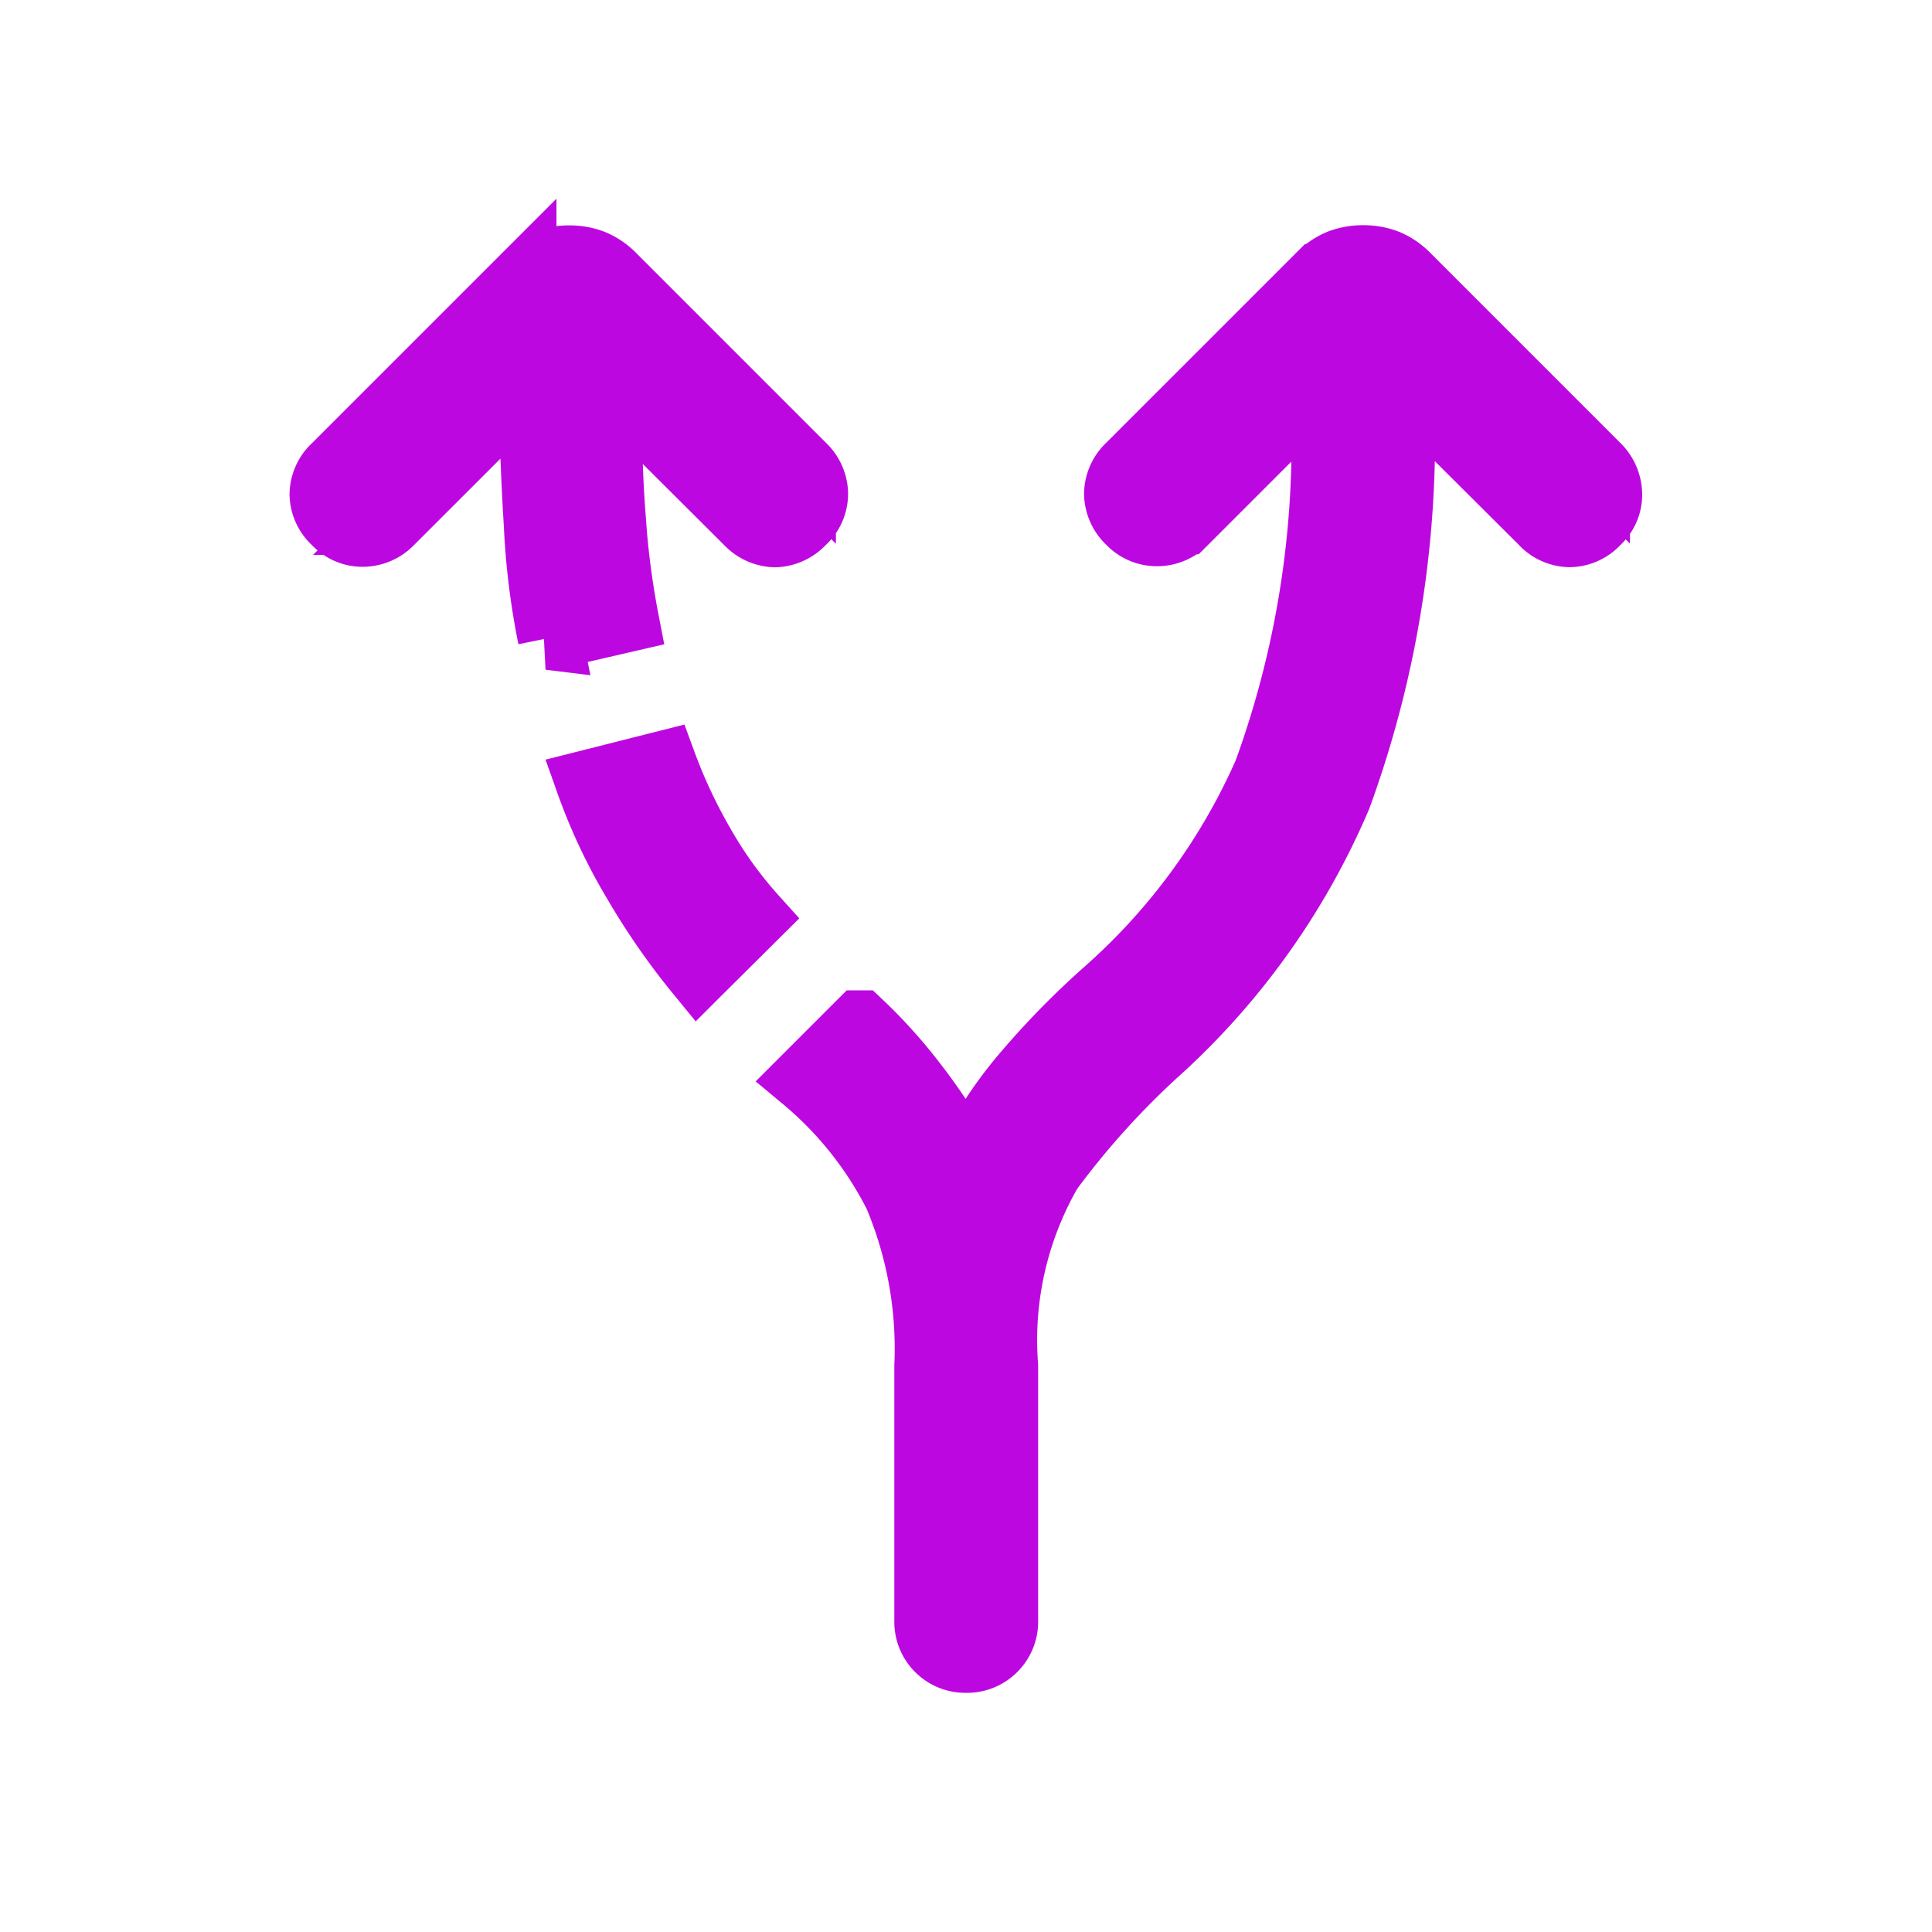 <svg xmlns="http://www.w3.org/2000/svg" width="30" height="30" viewBox="0 0 30 30">
  <g id="Group_59248" data-name="Group 59248" transform="translate(-12042 10954)">
    <rect id="Rectangle_19281" data-name="Rectangle 19281" width="30" height="30" transform="translate(12042 -10954)" fill="none"/>
    <path id="Path_18384" data-name="Path 18384" d="M164.847-805.679v-3.96a6.121,6.121,0,0,0-.477-2.653,5.69,5.69,0,0,0-1.435-1.8l.88-.88a7.955,7.955,0,0,1,.863.961,8.254,8.254,0,0,1,.785,1.22,6.512,6.512,0,0,1,.95-1.436,12.785,12.785,0,0,1,1.241-1.258,9.792,9.792,0,0,0,2.459-3.374,14.943,14.943,0,0,0,.875-6.006l-2.122,2.122a.616.616,0,0,1-.421.185.592.592,0,0,1-.452-.185.615.615,0,0,1-.2-.44.615.615,0,0,1,.2-.44l2.938-2.938a.967.967,0,0,1,.33-.227,1.006,1.006,0,0,1,.367-.065,1.006,1.006,0,0,1,.367.065.967.967,0,0,1,.33.227l2.945,2.945a.632.632,0,0,1,.189.421.572.572,0,0,1-.189.452.6.6,0,0,1-.436.2.6.6,0,0,1-.436-.2l-2.177-2.169a16.255,16.255,0,0,1-.965,6.438,11.334,11.334,0,0,1-2.743,3.89,12.638,12.638,0,0,0-1.745,1.919,5.241,5.241,0,0,0-.688,3.024v3.96a.6.6,0,0,1-.177.44.6.6,0,0,1-.44.177.6.6,0,0,1-.44-.177A.6.6,0,0,1,164.847-805.679ZM159-820.946a11.444,11.444,0,0,1-.217-1.759q-.07-1.119-.077-2.205l-2.177,2.176a.615.615,0,0,1-.421.185.583.583,0,0,1-.452-.192.6.6,0,0,1-.2-.436.605.605,0,0,1,.2-.436l2.945-2.945a.967.967,0,0,1,.33-.227,1.006,1.006,0,0,1,.367-.065,1.006,1.006,0,0,1,.367.065.967.967,0,0,1,.33.227l2.945,2.945a.612.612,0,0,1,.189.424.592.592,0,0,1-.2.448.621.621,0,0,1-.436.2.621.621,0,0,1-.436-.2l-2.122-2.115q-.024,1.026.05,2.012a12.835,12.835,0,0,0,.207,1.62l-1.2.277Zm2.3,5.212a10.84,10.84,0,0,1-.973-1.4,8.707,8.707,0,0,1-.741-1.57l1.188-.3a8.06,8.06,0,0,0,.579,1.24,6.423,6.423,0,0,0,.828,1.155Z" transform="translate(11891.54 -10123.15)" fill="#bd07e1" stroke="#bd07e1" stroke-width="1"/>
  </g>
</svg>
